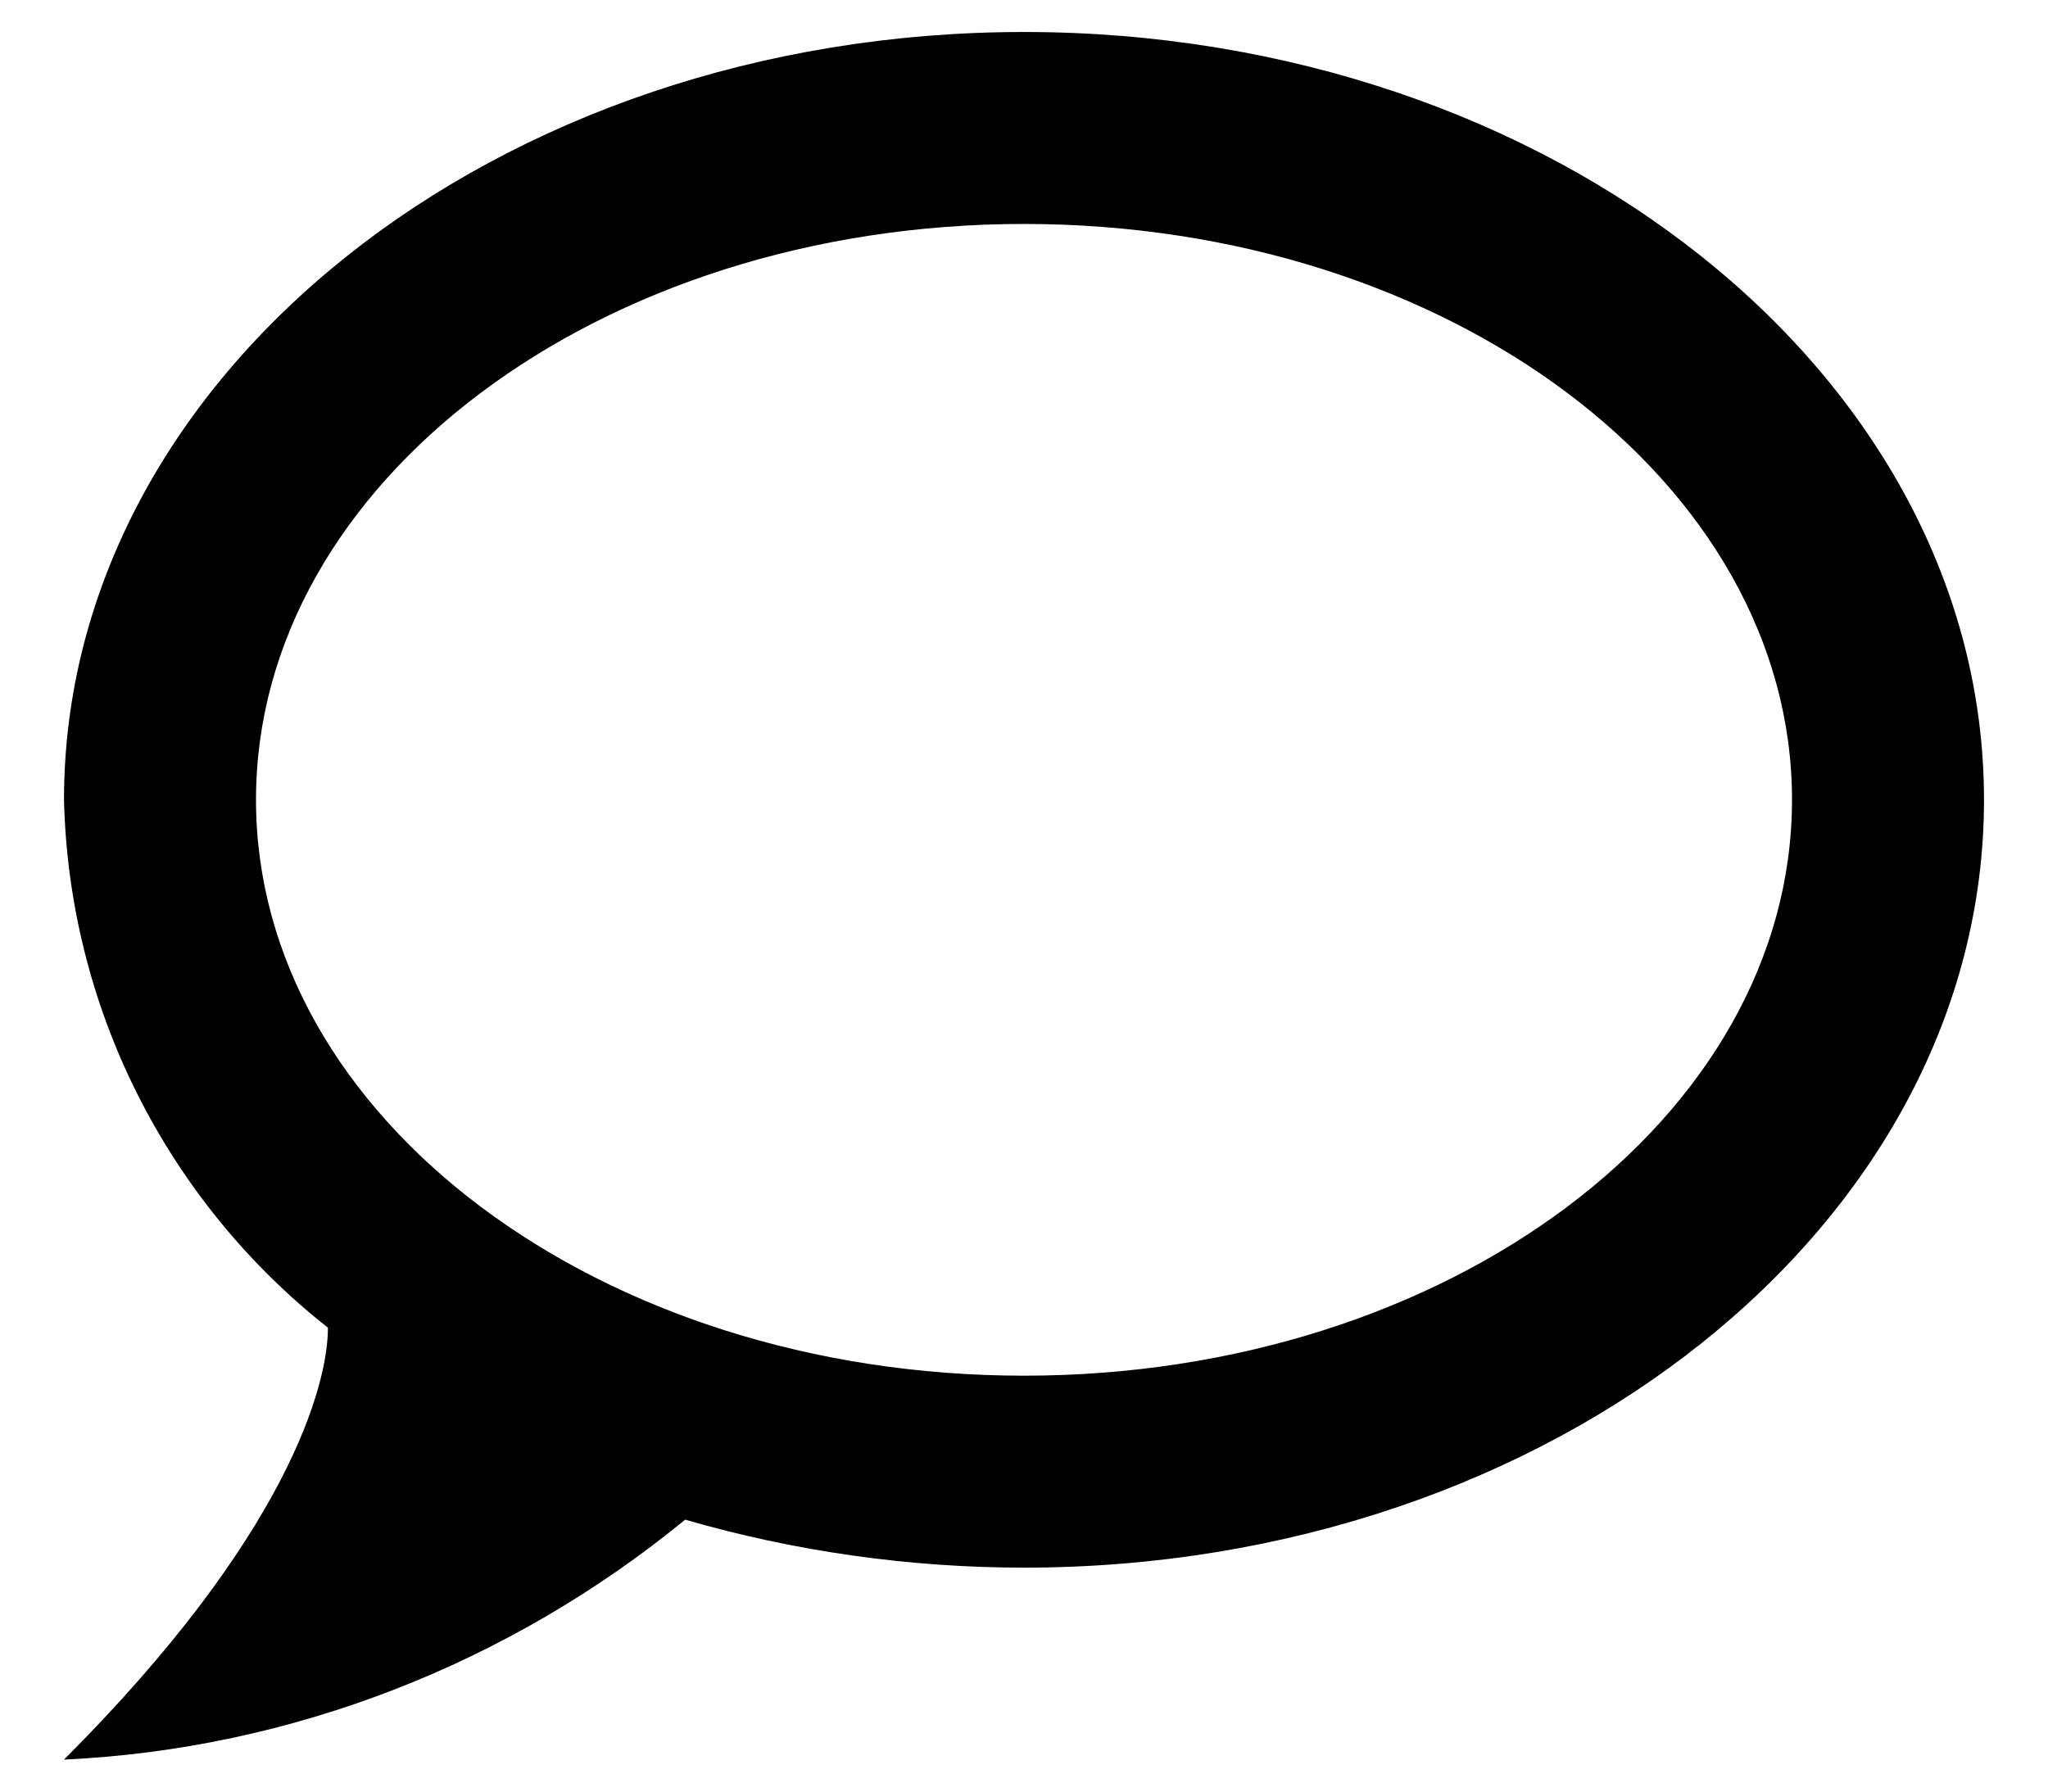 <svg width="16" height="14" viewBox="0 0 16 14" fill="none" xmlns="http://www.w3.org/2000/svg">
<path d="M8 0.25C3.875 0.25 0.5 2.935 0.5 6.25C0.519 7.047 0.713 7.83 1.07 8.543C1.427 9.256 1.936 9.882 2.562 10.375C2.562 10.825 2.248 12.002 0.5 13.75C2.277 13.668 3.98 13 5.353 11.875C6.207 12.123 7.107 12.25 8 12.25C12.125 12.25 15.5 9.565 15.5 6.25C15.5 2.935 12.125 0.25 8 0.25ZM8 10.75C4.685 10.75 2 8.732 2 6.25C2 3.768 4.685 1.75 8 1.75C11.315 1.75 14 3.768 14 6.25C14 8.732 11.315 10.75 8 10.75Z" fill="black"/>
</svg>
